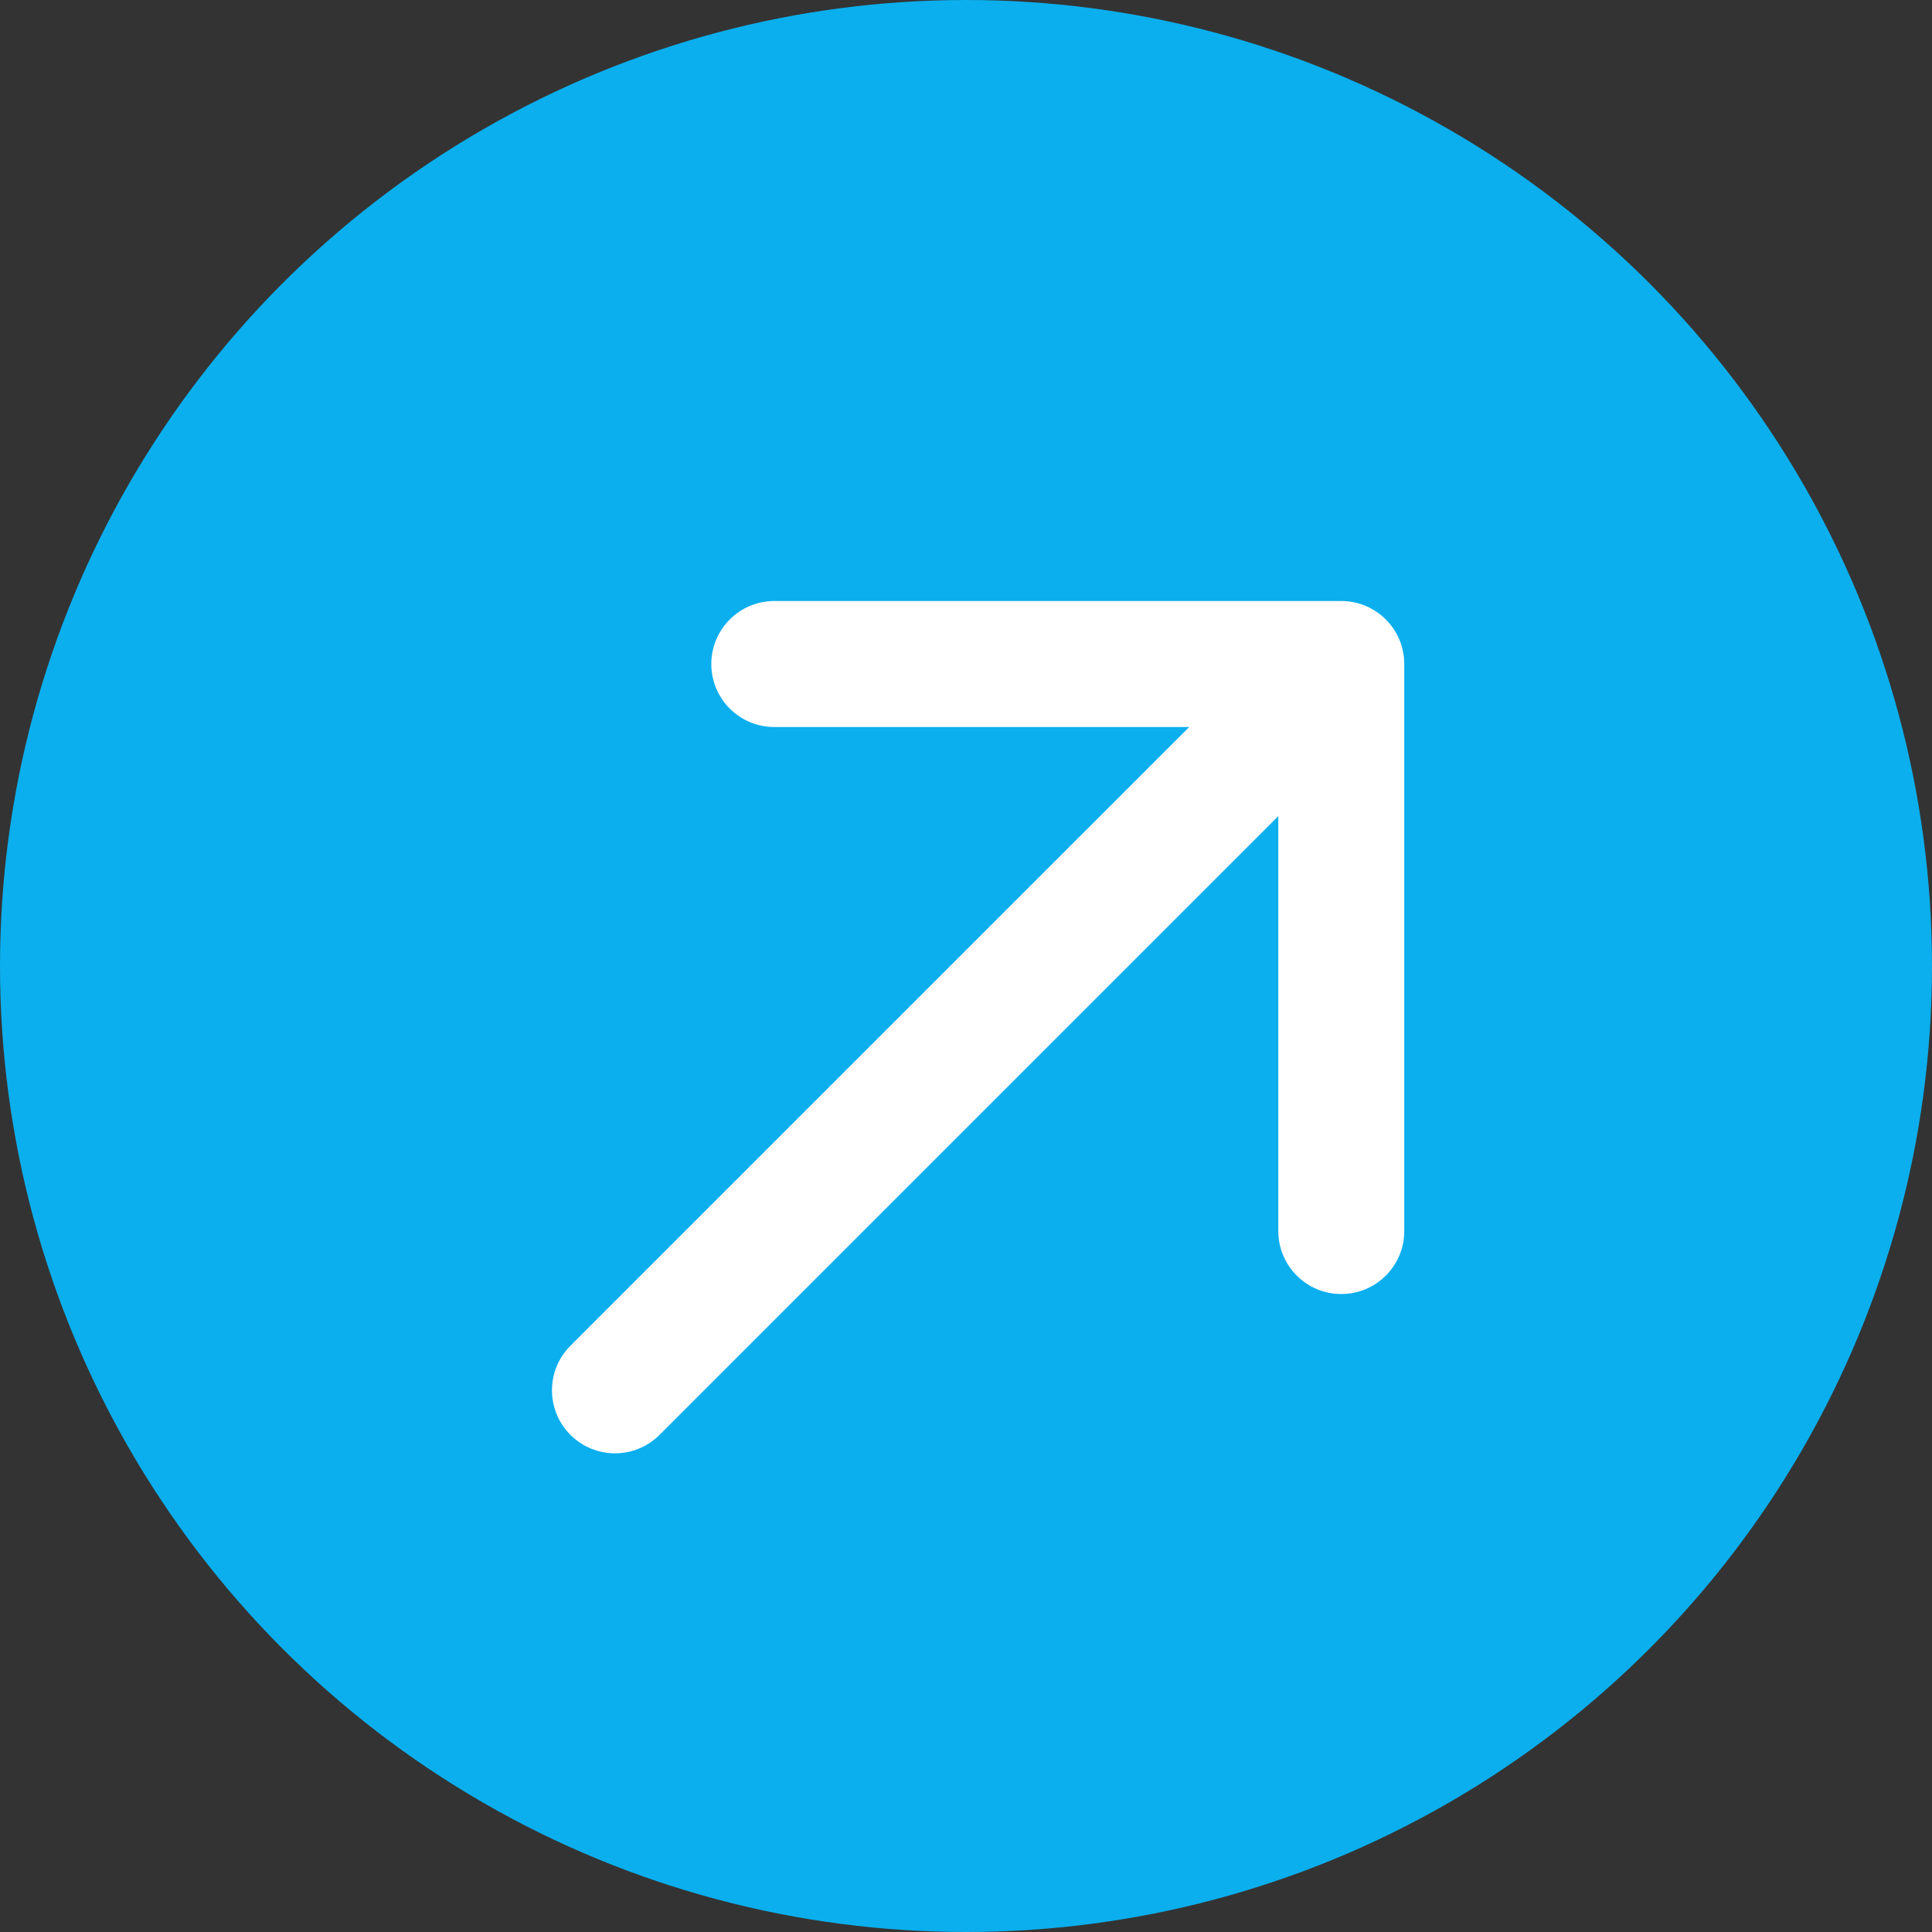 <svg width="46" height="46" viewBox="0 0 46 46" fill="none" xmlns="http://www.w3.org/2000/svg">
<rect x="0" y="0" width="46" height="46" fill="#333333" stroke="none"/>
<circle cx="23" cy="23" r="23" fill="#0BAFEE"/>
<path d="M13.582 32.042C12.996 32.628 12.996 33.578 13.582 34.164C14.168 34.749 15.118 34.749 15.703 34.164L14.643 33.103L13.582 32.042ZM33.435 15.81C33.435 14.982 32.764 14.31 31.936 14.31L18.436 14.31C17.607 14.31 16.936 14.982 16.936 15.81C16.936 16.639 17.607 17.31 18.436 17.31H30.436V29.31C30.436 30.139 31.107 30.81 31.936 30.81C32.764 30.81 33.435 30.139 33.435 29.31L33.435 15.81ZM14.643 33.103L15.703 34.164L32.996 16.871L31.936 15.81L30.875 14.75L13.582 32.042L14.643 33.103Z" fill="white"/>
</svg>
